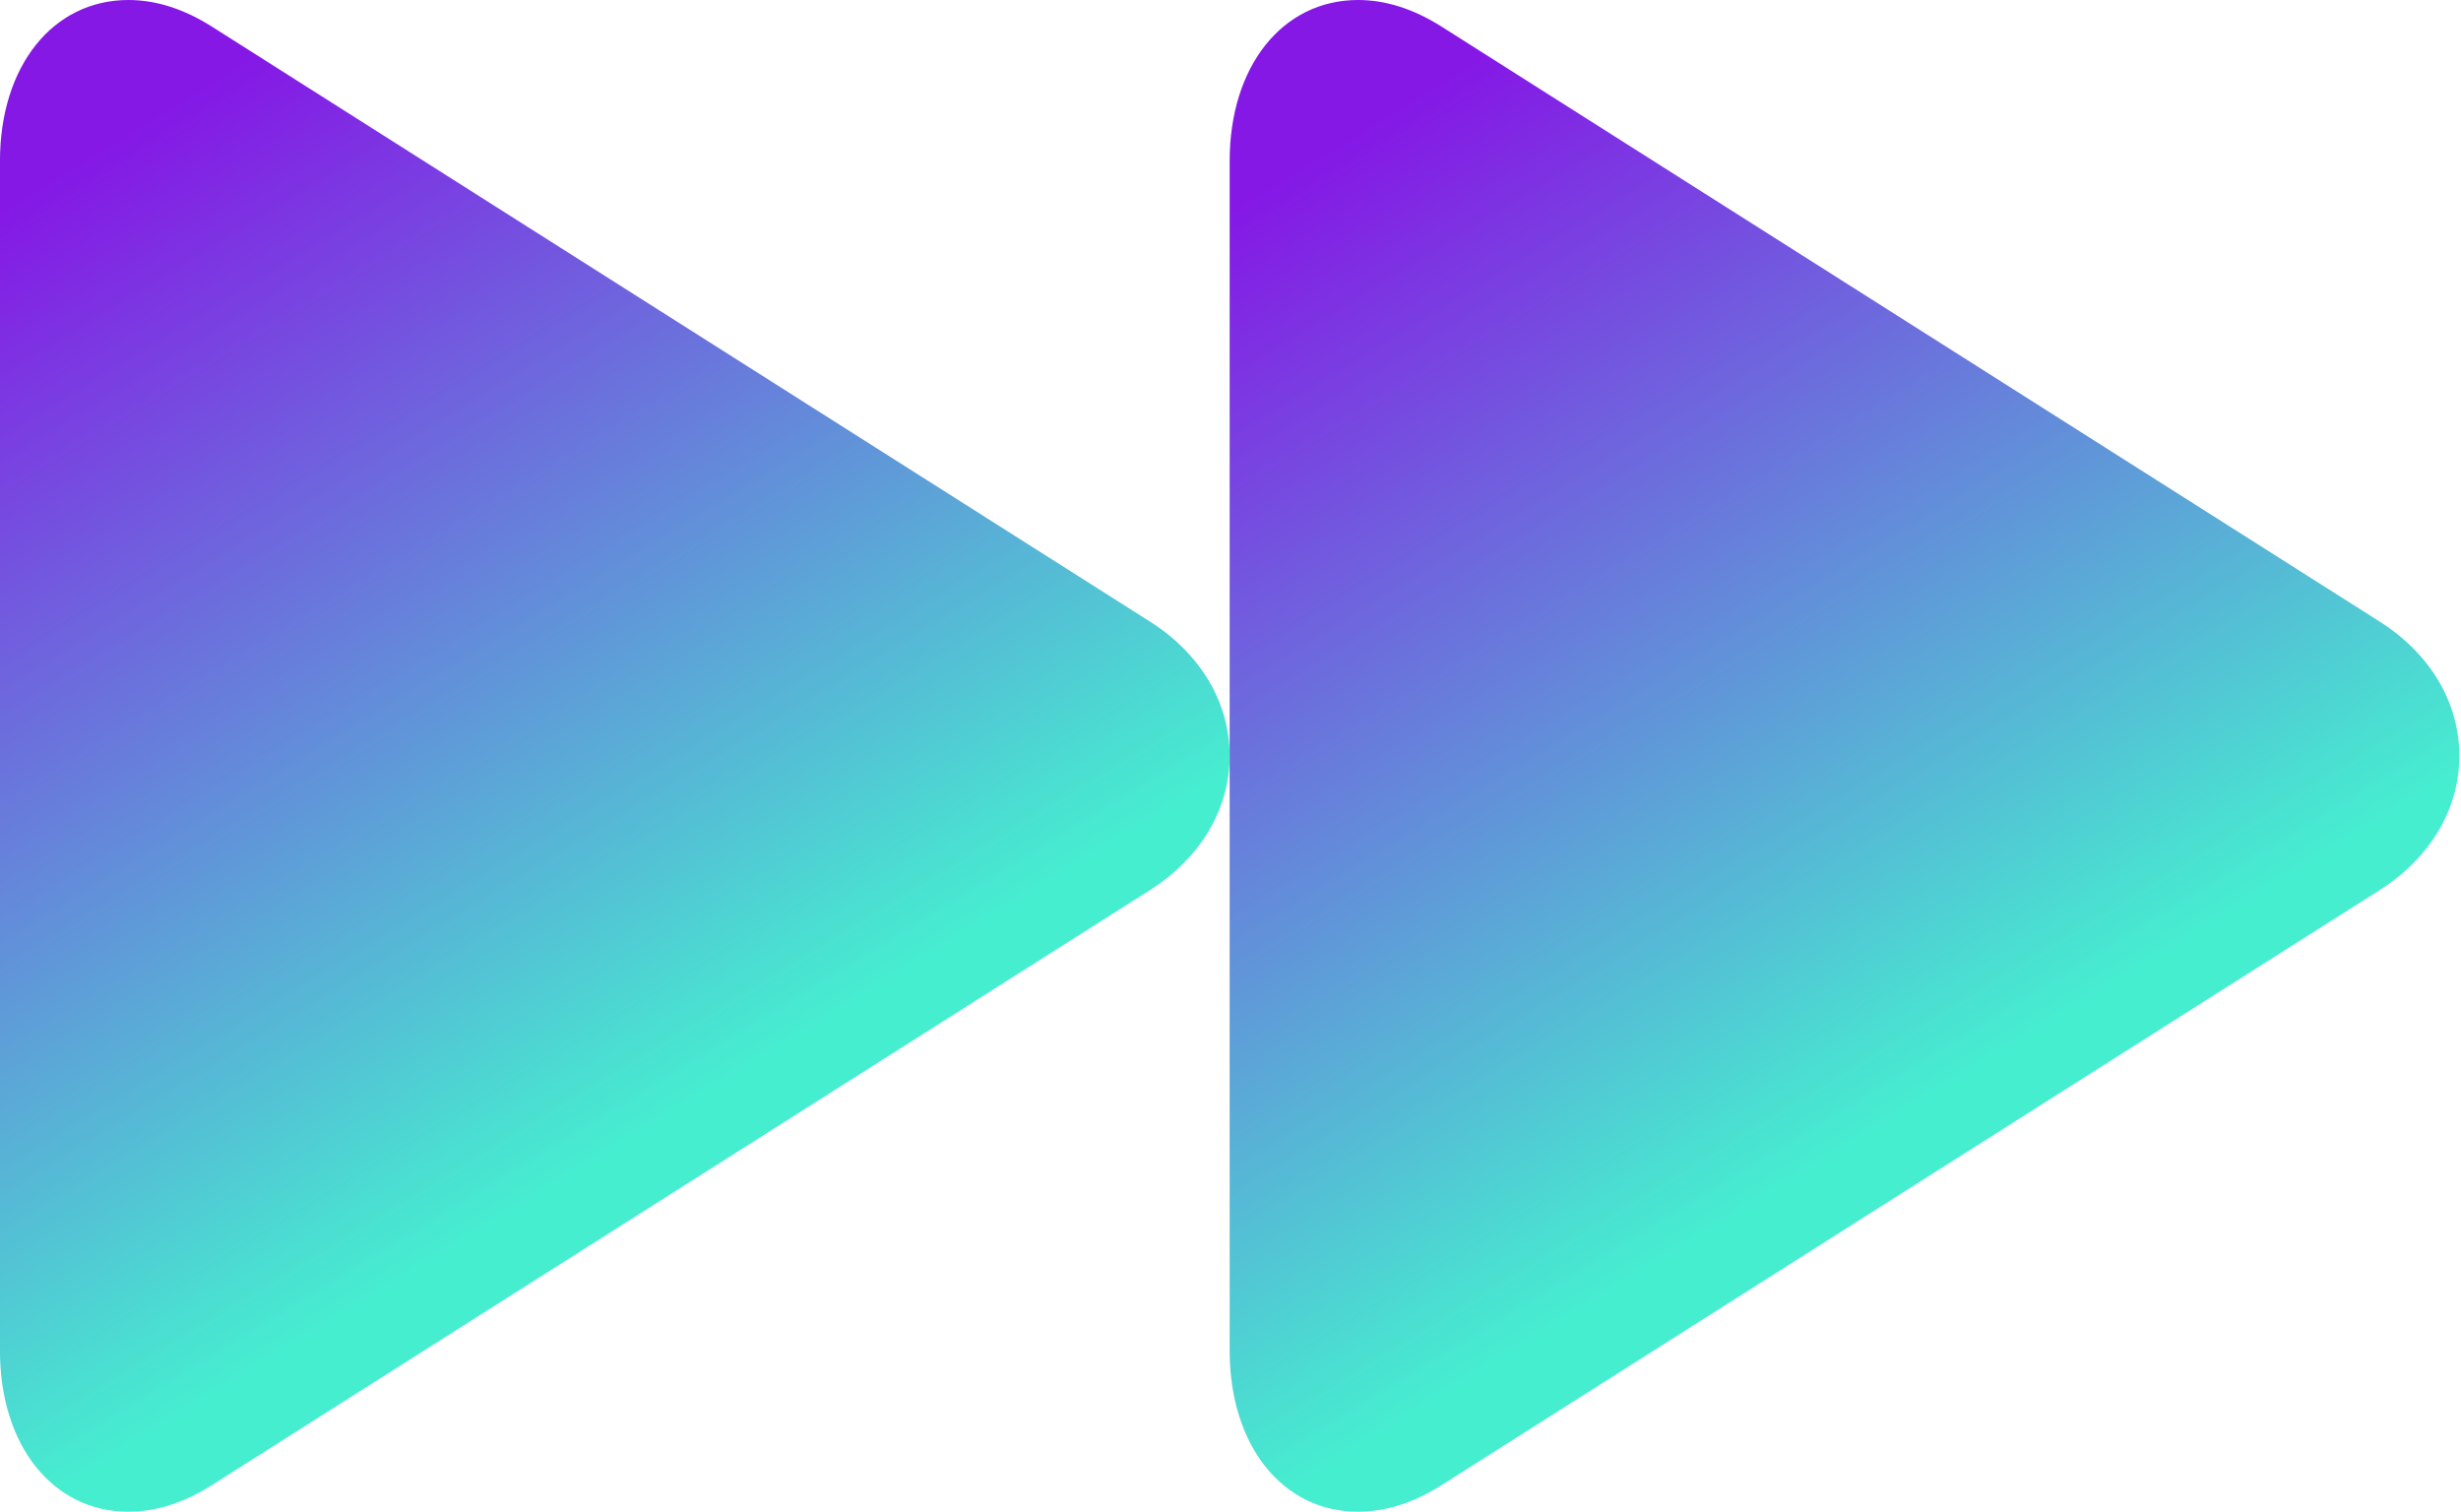 <?xml version="1.0" encoding="UTF-8"?>
<svg width="70px" height="43px" viewBox="0 0 70 43" version="1.1" xmlns="http://www.w3.org/2000/svg" xmlns:xlink="http://www.w3.org/1999/xlink">
    <title>Group</title>
    <defs>
        <linearGradient x1="20.142%" y1="3.698%" x2="55.532%" y2="73.528%" id="linearGradient-1">
            <stop stop-color="#8518E5" offset="0%"></stop>
            <stop stop-color="#46EED0" offset="100%"></stop>
        </linearGradient>
    </defs>
    <g id="Design" stroke="none" stroke-width="1" fill="none" fill-rule="evenodd">
        <g id="8.0-Podcast-單元頁" transform="translate(-241, -1705)" fill="url(#linearGradient-1)">
            <g id="大標題-copy-3" transform="translate(240.999, 1677)">
                <g id="Group" transform="translate(0, 28)">
                    <path d="M3.654,43 C1.503,43 0,41.118 0,38.42 L0,4.581 C0,1.882 1.503,0 3.654,0 C4.436,0 5.234,0.254 6.026,0.756 L32.705,17.677 C34.148,18.59 34.977,19.983 34.977,21.498 C34.977,23.013 34.148,24.406 32.705,25.321 L6.026,42.244 C5.234,42.746 4.436,43 3.654,43" id="Fill-1"></path>
                    <path d="M38.631,43 C36.48,43 34.977,41.118 34.977,38.42 L34.977,4.581 C34.977,1.882 36.48,0 38.631,0 C39.412,0 40.211,0.254 41.003,0.756 L67.682,17.677 C69.125,18.59 69.954,19.983 69.954,21.498 C69.954,23.013 69.125,24.406 67.682,25.321 L41.003,42.244 C40.211,42.746 39.412,43 38.631,43" id="Fill-1-Copy"></path>
                </g>
            </g>
        </g>
    </g>
</svg>